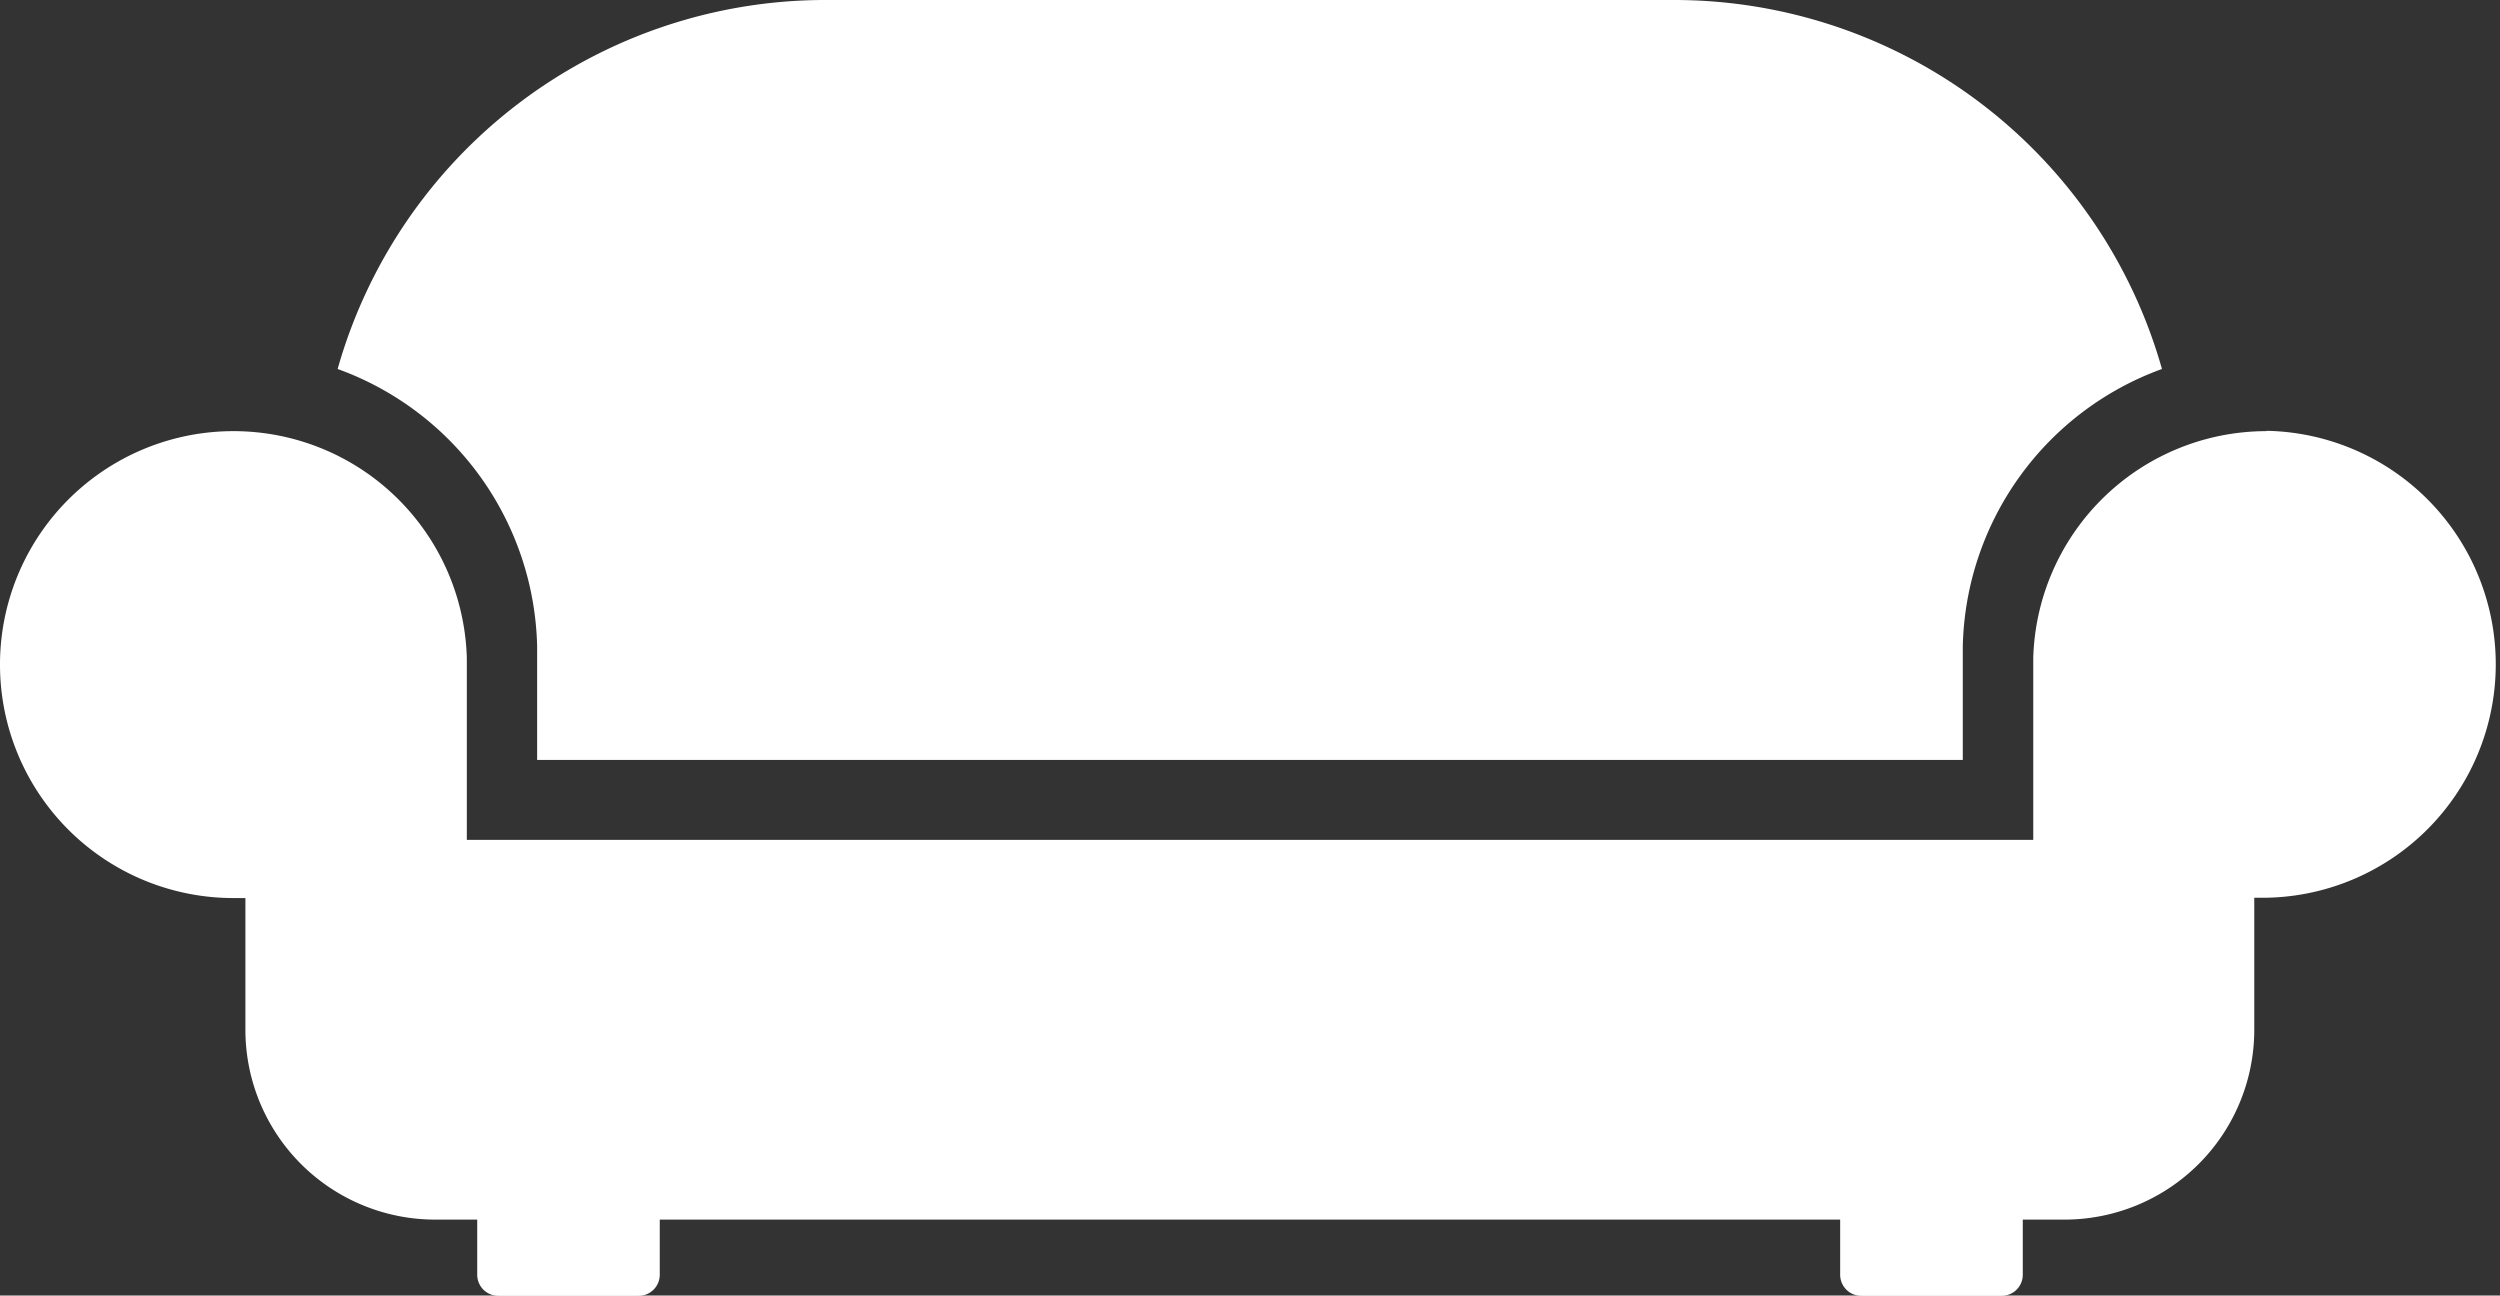 <svg id="Ebene_1" data-name="Ebene 1" xmlns="http://www.w3.org/2000/svg" viewBox="0 0 312.54 161.96"><rect x="0" y="0" width="312.54" height="161.96" fill="#333333" stroke="none"/><defs><style>.cls-1{fill:#fff;}</style></defs><title>Icon Sofa</title><desc>Ein Symbol, das ein weisses Sofa zeigt</desc><path class="cls-1" d="M-69.85.79V15H108.38V0.8a37.78,37.78,0,0,1,24.9-34.67A63.38,63.38,0,0,0,72.32-80H-33.79a63.37,63.37,0,0,0-61,46.13A37.77,37.77,0,0,1-69.85.79h0Zm0,0" transform="translate(137 80)"/><path class="cls-1" d="M146.35-26.1A29.18,29.18,0,0,0,117.19,2.26V25H-78.64V2.26A29.18,29.18,0,0,0-107.82-26.1,29.18,29.18,0,0,0-137,3.09a29.18,29.18,0,0,0,29.18,29.18c0.52,0,1,0,1.5,0,0,0,0,16.21,0,16.51A23.73,23.73,0,0,0-82.57,72.47h5.23v6.85A2.64,2.64,0,0,0-74.71,82h17.55a2.64,2.64,0,0,0,2.64-2.64V72.47H93.05v6.85A2.64,2.64,0,0,0,95.69,82h17.55a2.64,2.64,0,0,0,2.64-2.64V72.47h5.21a23.73,23.73,0,0,0,23.73-23.73c0-.12,0-0.23,0-0.36V32.23c0.51,0,1,0,1.54,0a29.19,29.19,0,0,0,0-58.37h0Zm0,0" transform="translate(137 80)"/></svg>